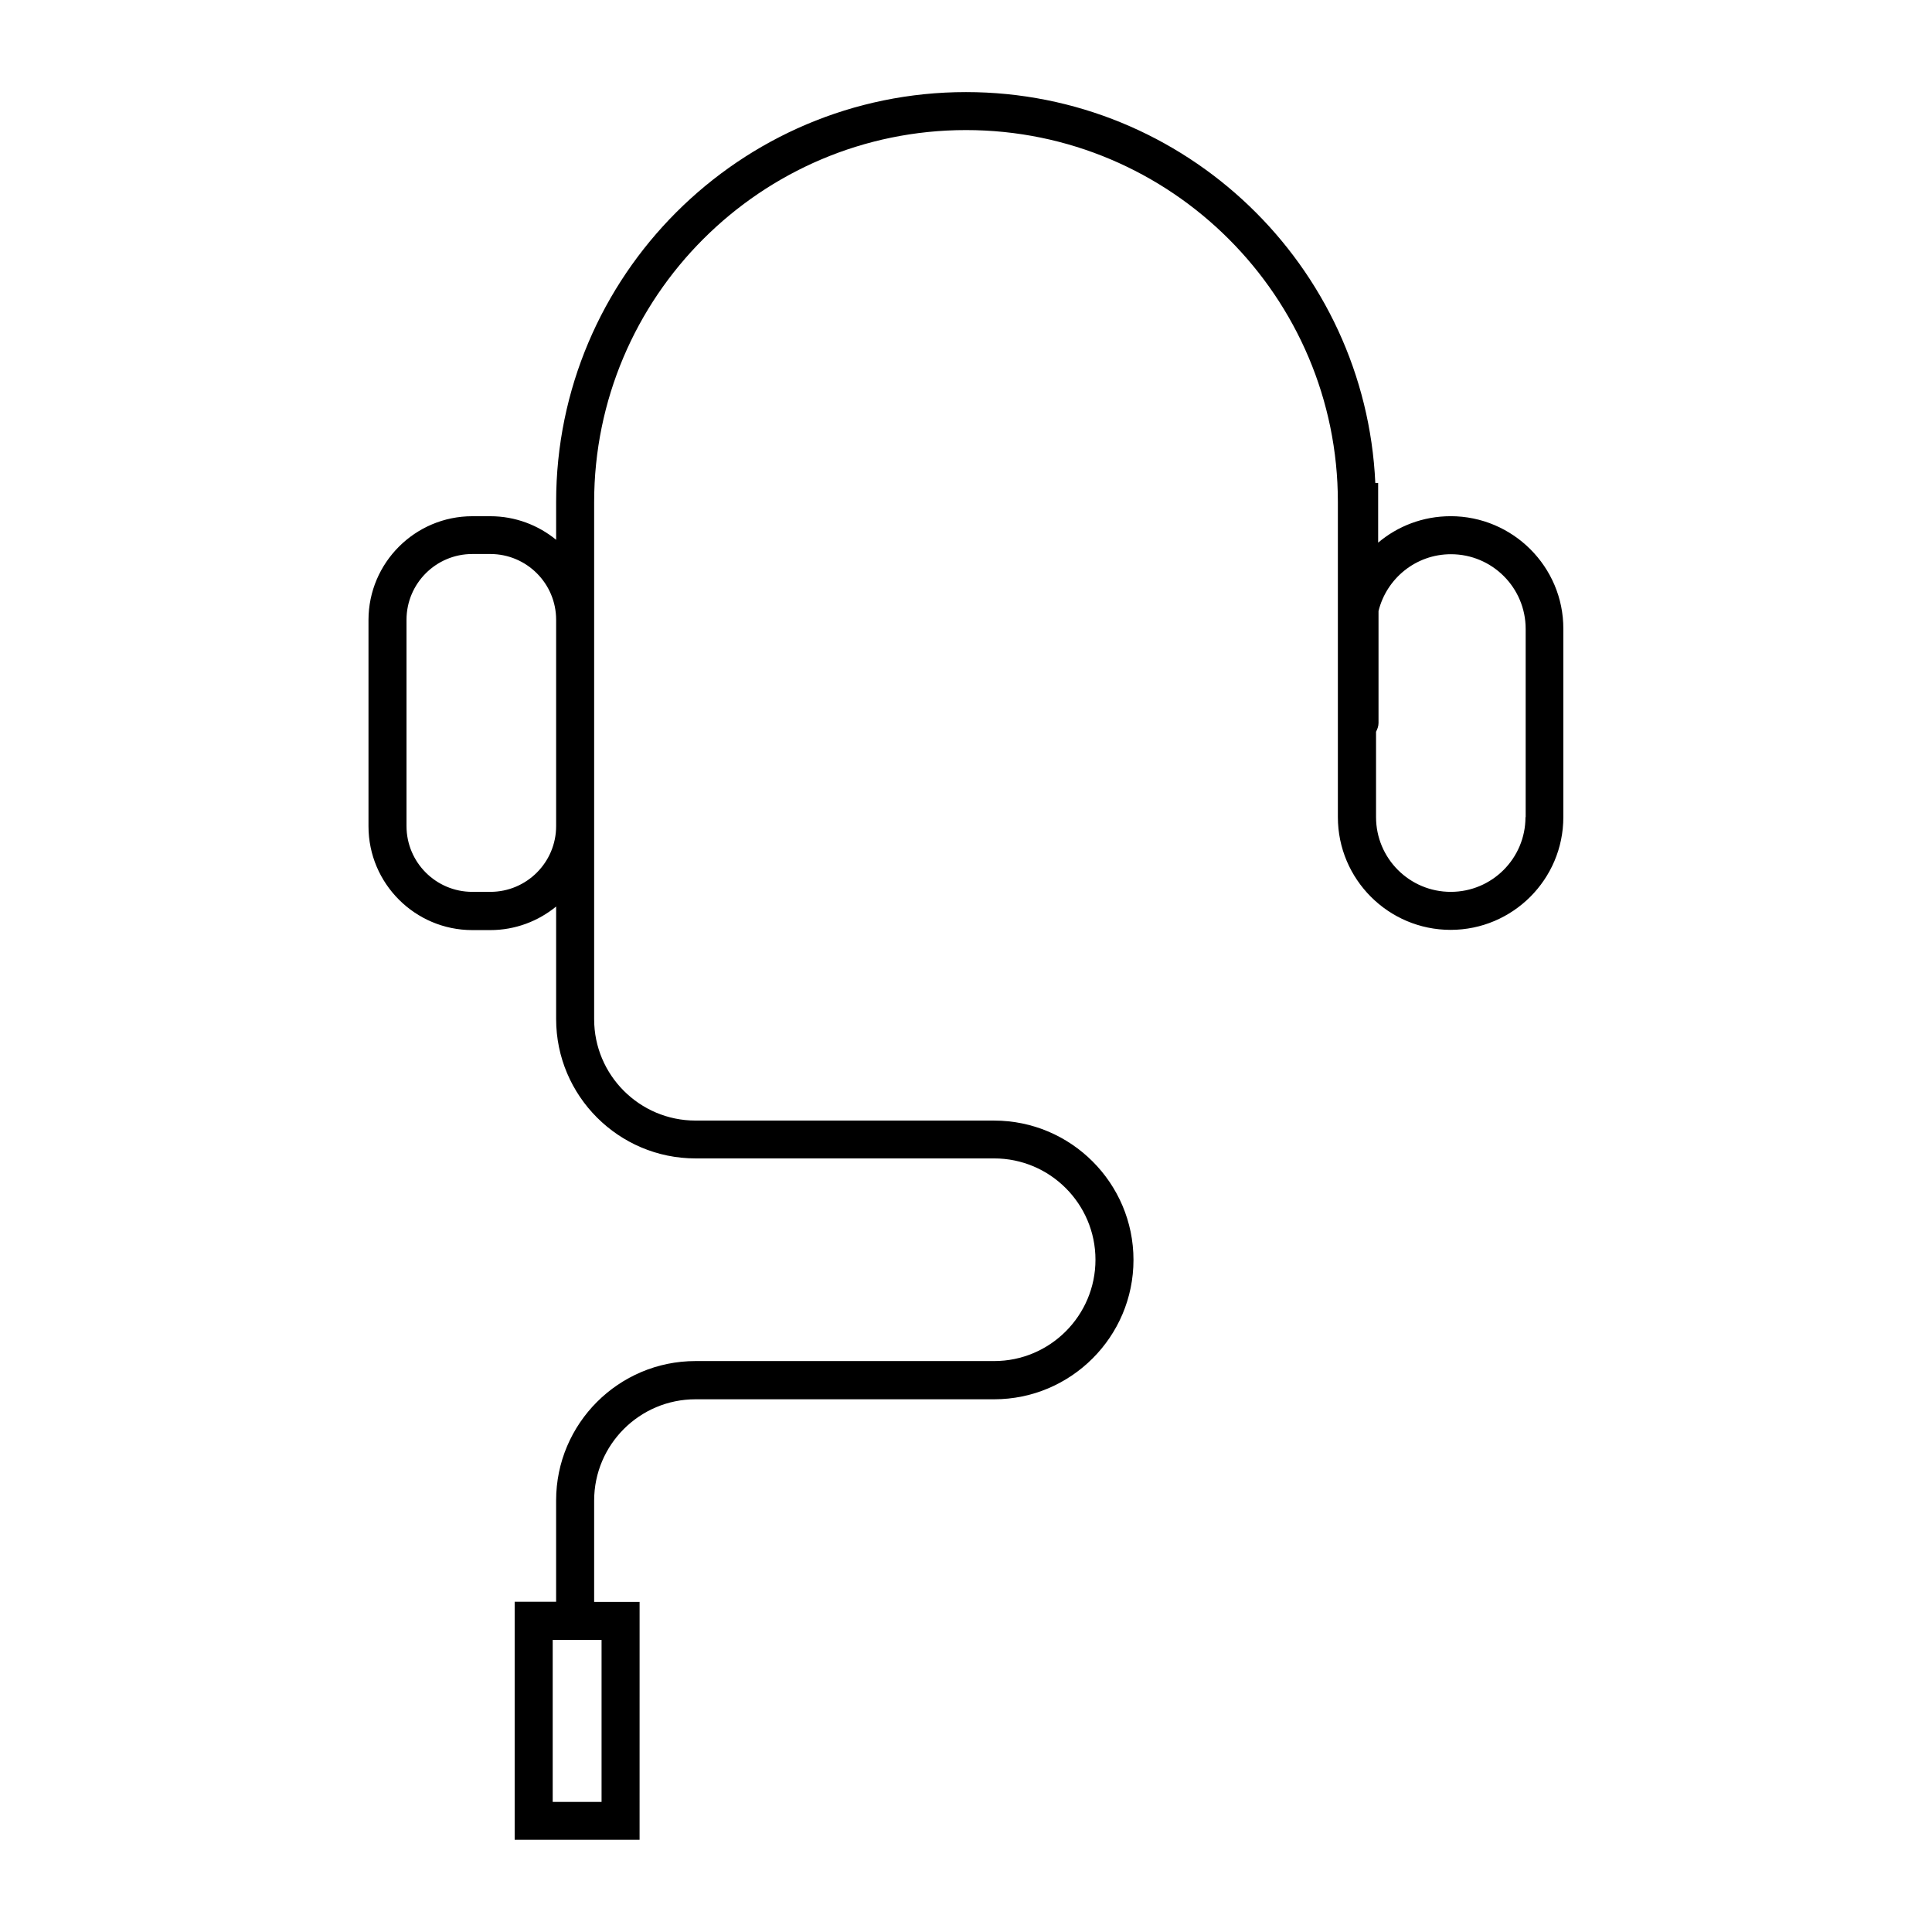 <?xml version="1.0" encoding="UTF-8"?>
<!-- Uploaded to: SVG Repo, www.svgrepo.com, Generator: SVG Repo Mixer Tools -->
<svg fill="#000000" width="800px" height="800px" version="1.1" viewBox="144 144 512 512" xmlns="http://www.w3.org/2000/svg">
 <path d="m528.42 280.8c-7.305 0-14.008 2.621-19.195 7.004v-15.82h-0.754c-2.621-57.586-50.281-103.58-108.47-103.58-59.902 0-108.62 48.719-108.62 108.62v10.027c-4.734-3.879-10.832-6.246-17.434-6.246h-4.785c-15.164 0-27.508 12.344-27.508 27.508v54.664c0 15.164 12.344 27.508 27.508 27.508h4.785c6.602 0 12.695-2.367 17.434-6.246v29.824c0 20.355 16.574 36.93 36.93 36.93h79.148c14.812 0 26.852 12.043 26.852 26.852 0 14.812-12.043 26.852-26.852 26.852h-79.152c-20.355 0-36.93 16.574-36.93 36.93v26.852h-10.984v63.078h33.102l0.004-63.027h-12.043v-26.852c0-14.812 12.043-26.852 26.852-26.852h79.148c20.355 0 36.93-16.574 36.93-36.93s-16.574-36.93-36.93-36.93l-79.148-0.004c-14.812 0-26.852-12.043-26.852-26.852v-137.04c0-54.414 44.234-98.598 98.547-98.598s98.547 44.184 98.547 98.547v83.531c0 16.473 13.402 29.875 29.875 29.875s29.875-13.402 29.875-29.875v-49.879c0.051-16.473-13.402-29.875-29.879-29.875zm-225 297.8v42.926h-12.949v-42.926zm-29.473-198.25h-4.785c-9.621 0-17.434-7.809-17.434-17.434v-54.664c0-9.621 7.809-17.434 17.434-17.434h4.785c9.621 0 17.434 7.809 17.434 17.434v54.664c0 9.621-7.812 17.434-17.434 17.434zm274.32-19.801c0 10.934-8.867 19.801-19.801 19.801s-19.801-8.867-19.801-19.801v-22.621c0.352-0.707 0.656-1.461 0.656-2.316v-29.676c2.117-8.613 9.875-15.062 19.195-15.062 10.934 0 19.801 8.867 19.801 19.801v49.875z"/>
</svg>